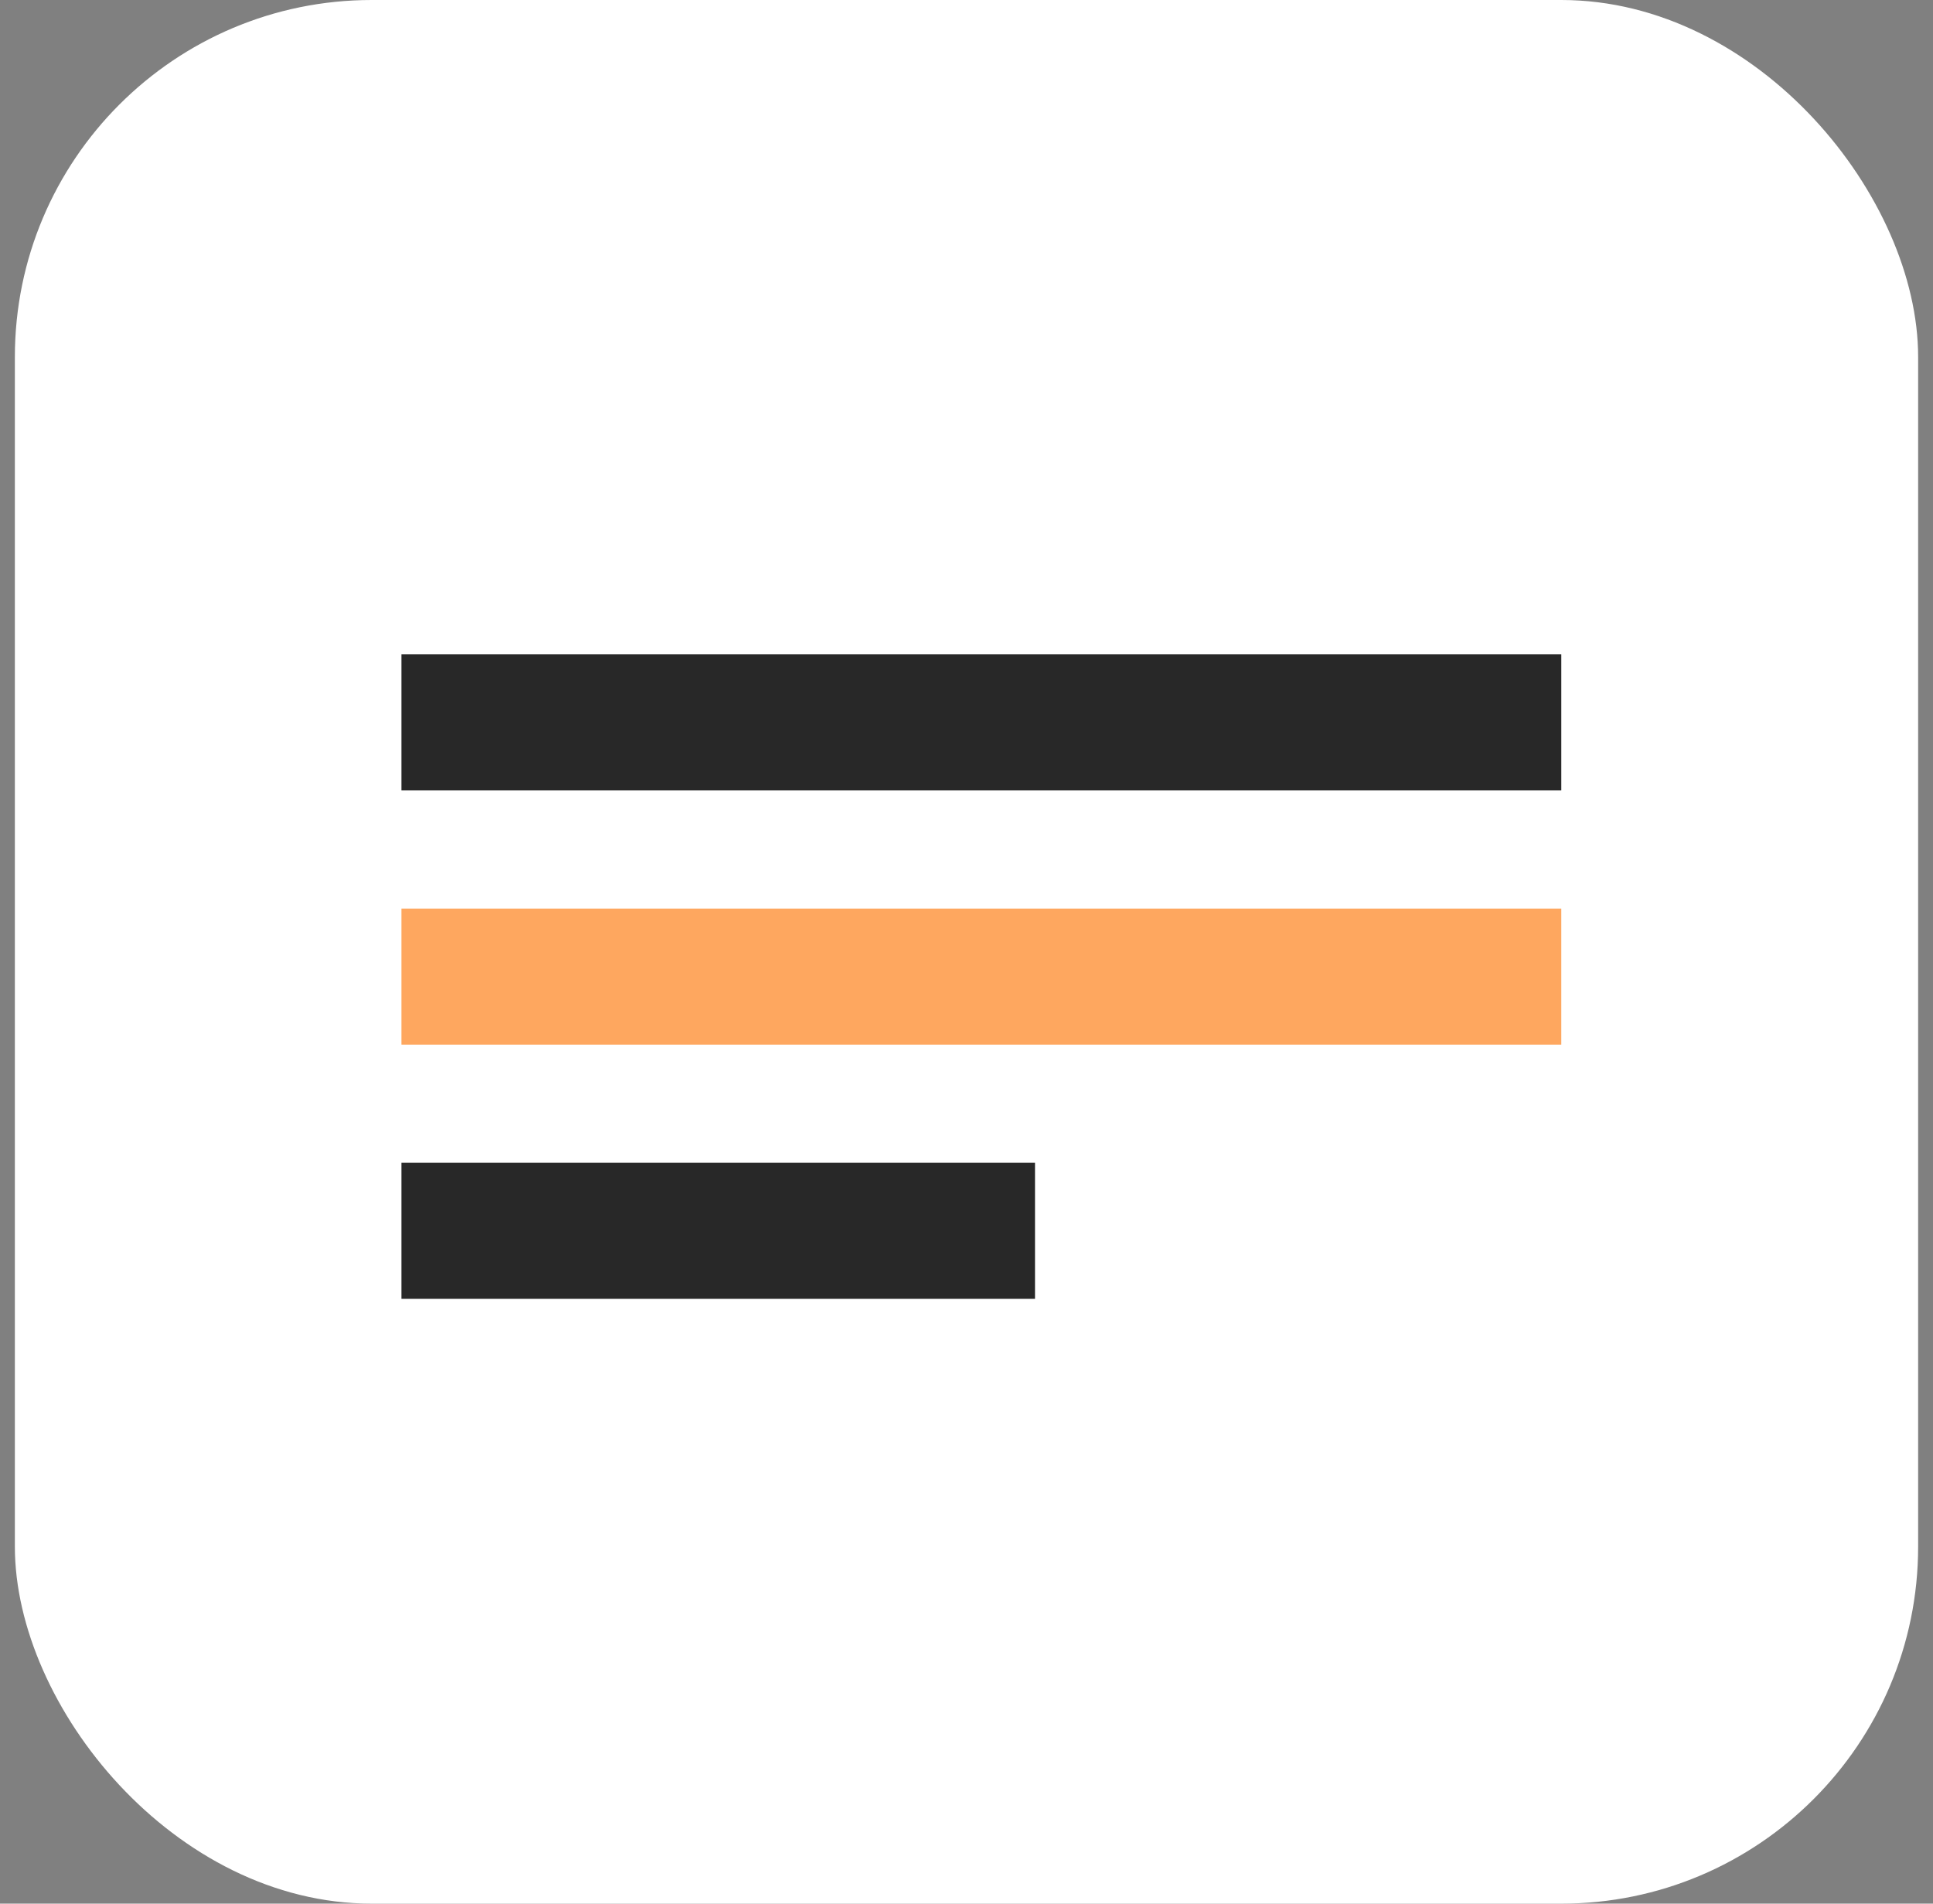 <svg width="65" height="64" viewBox="0 0 65 64" fill="none" xmlns="http://www.w3.org/2000/svg">
<rect x="0" y="0" width="65" height="64" fill="#808080" stroke="none"/>
<rect x="0.5" width="64" height="64" rx="12" fill="white"/>
<rect x="13.5" y="22" width="39" height="4.574" fill="#282828"/>
<rect x="13.5" y="30.546" width="39" height="4.574" fill="#FEA75F"/>
<rect x="13.5" y="39.093" width="21.306" height="4.574" fill="#282828"/>
</svg>
